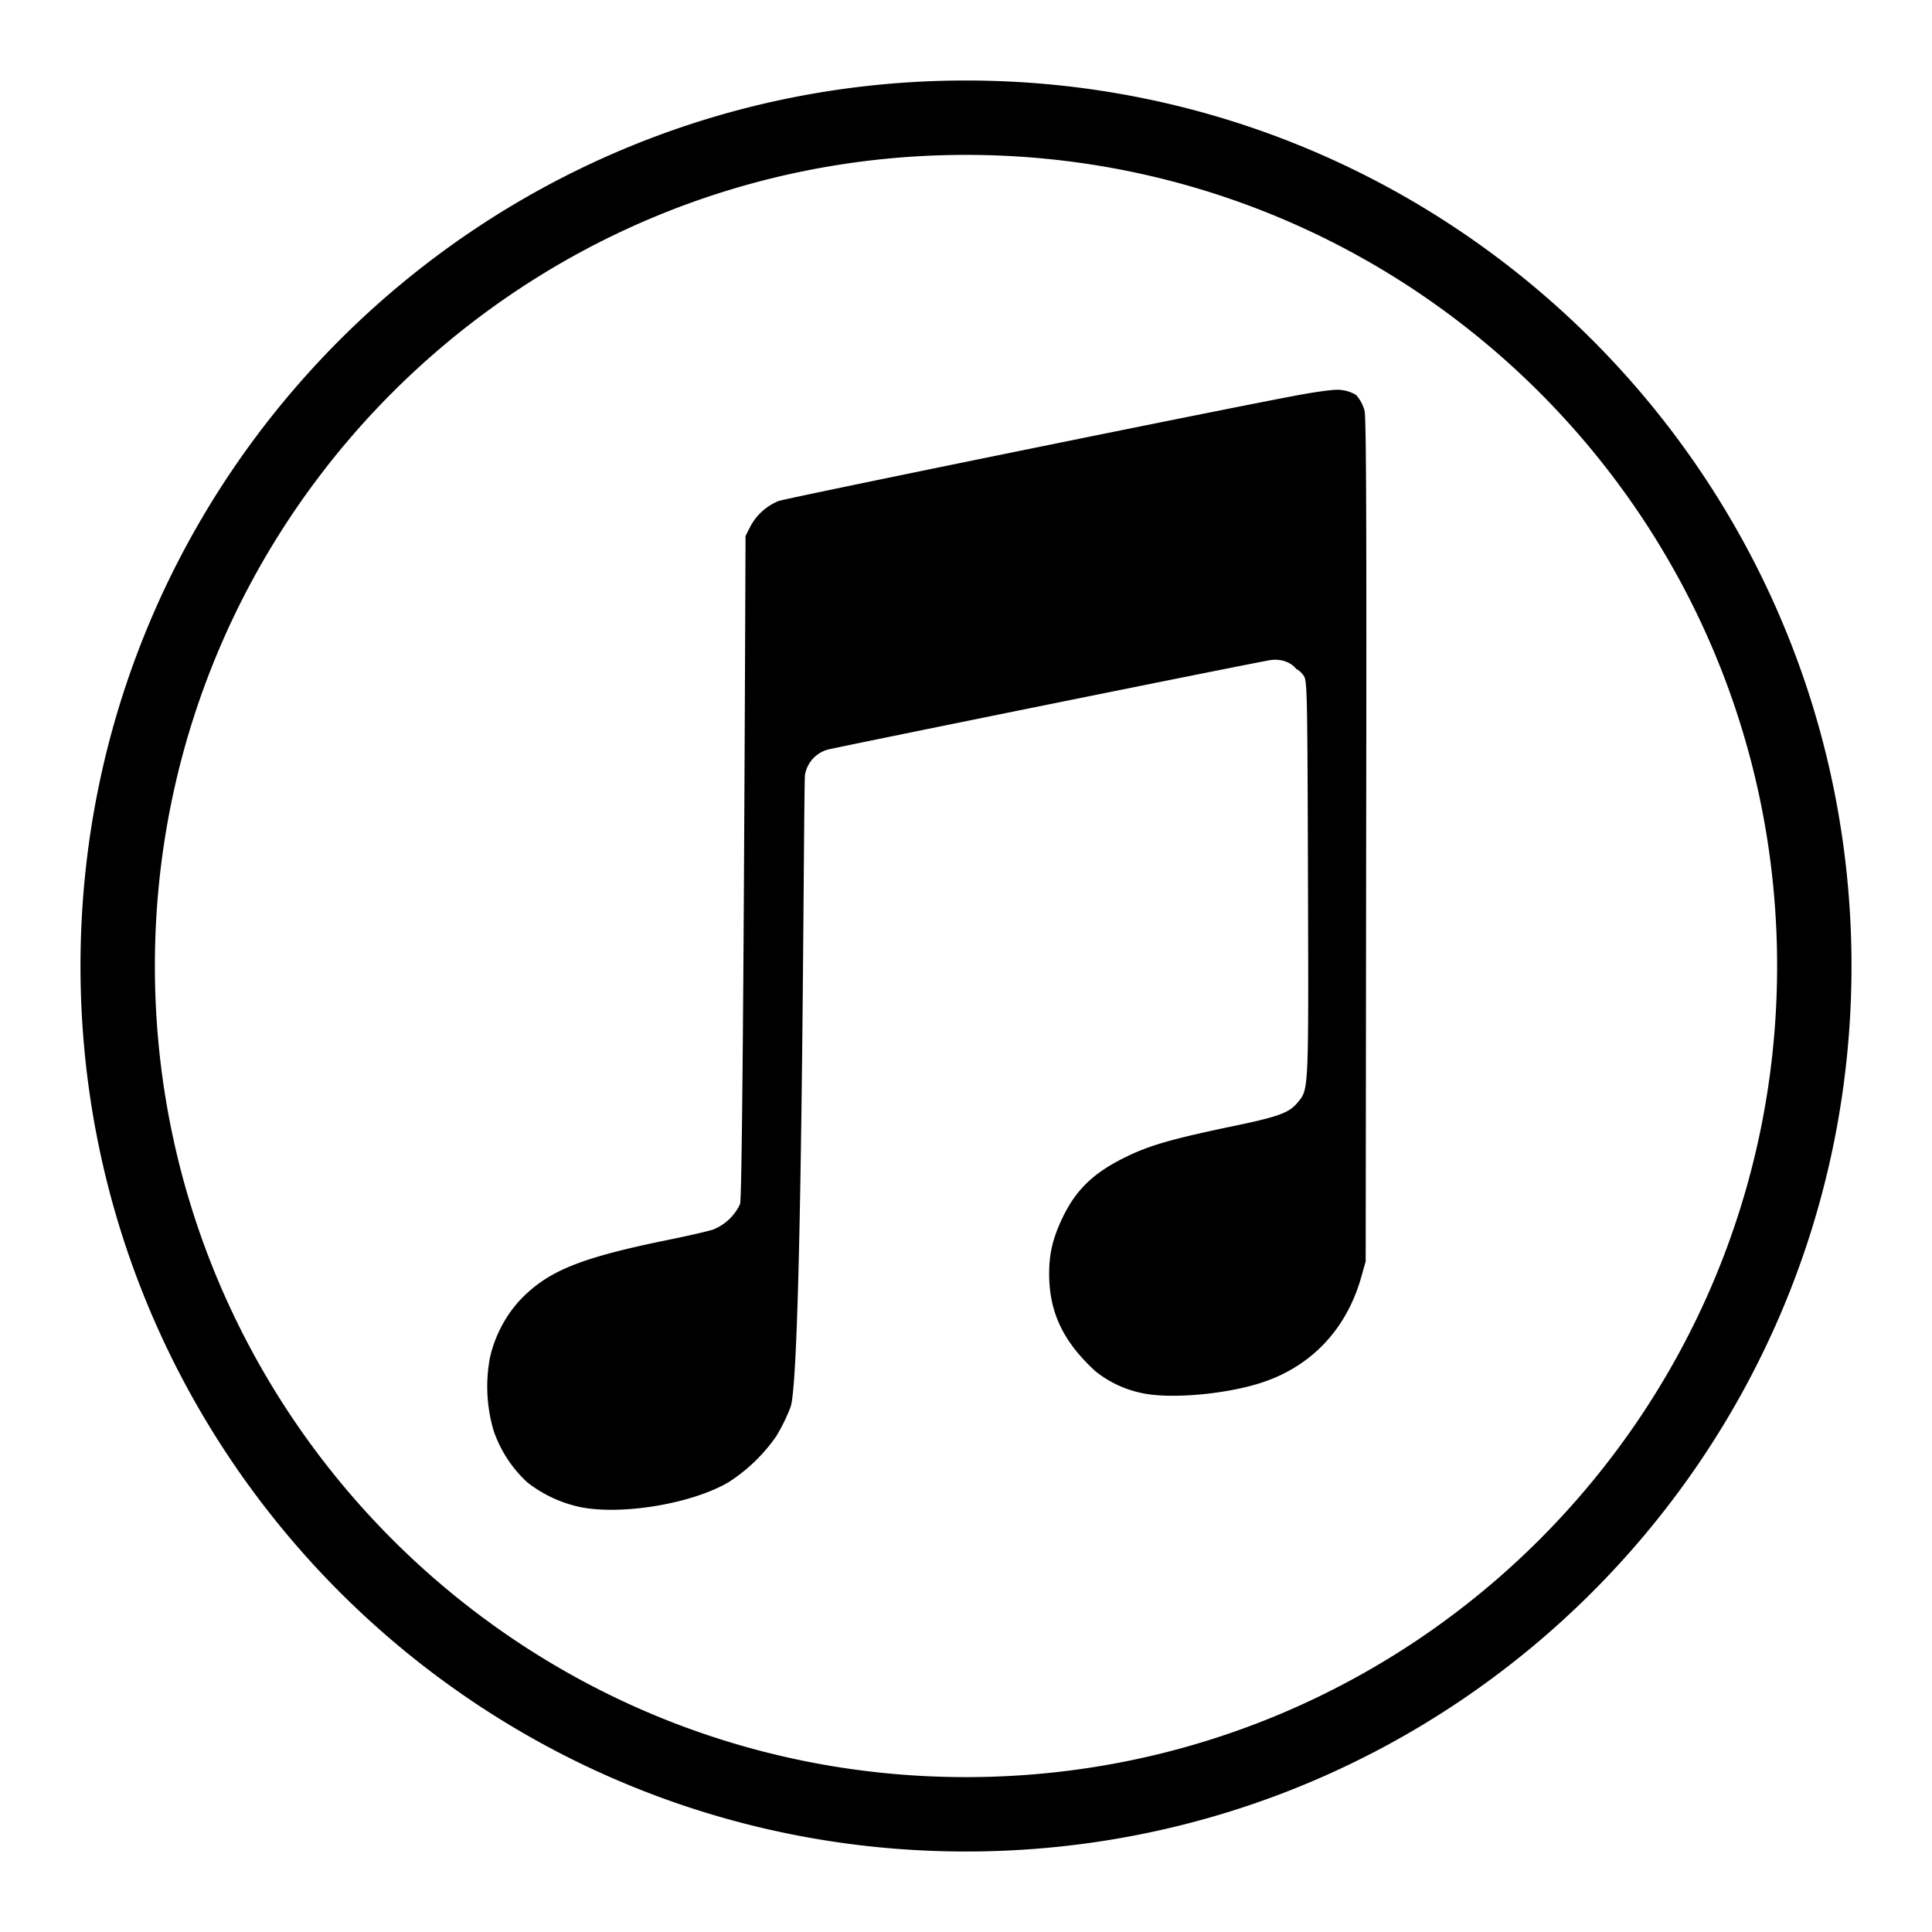 <svg xmlns="http://www.w3.org/2000/svg" viewBox="0 0 24 24"><path fill-rule="evenodd" d="M12 1c6.076 0 11 4.924 11 11s-4.924 11-11 11S1 18.076 1 12 5.924 1 12 1Zm0 .924C6.436 1.924 1.924 6.434 1.924 12c0 5.564 4.51 10.076 10.076 10.076 5.564 0 10.076-4.51 10.076-10.076 0-5.564-4.51-10.076-10.076-10.076Zm4.602 2.918a.45.45 0 0 1 .244.065c.05.056.085.122.105.194.021.074.026 1.412.02 5.332l-.006 5.236-.055.195c-.187.664-.643 1.135-1.29 1.328-.456.137-1.122.188-1.45.11a1.361 1.361 0 0 1-.56-.266 2.196 2.196 0 0 1-.091-.087c-.337-.338-.486-.684-.486-1.126 0-.247.043-.434.16-.683.165-.35.38-.562.767-.755.309-.155.586-.235 1.393-.403.53-.111.66-.159.763-.282.143-.17.14-.106.132-2.785-.007-2.328-.01-2.455-.052-2.52a.269.269 0 0 0-.096-.087c-.066-.084-.189-.127-.318-.108-.146.02-5.369 1.078-5.5 1.112a.395.395 0 0 0-.282.312c-.02.092-.025 7.443-.18 7.856a2.243 2.243 0 0 1-.177.361c-.157.227-.357.42-.59.57-.476.282-1.409.426-1.907.296a1.613 1.613 0 0 1-.596-.293 1.554 1.554 0 0 1-.418-.642 1.933 1.933 0 0 1-.045-.91c.063-.279.207-.544.4-.74.342-.344.746-.503 1.834-.724.236-.048.478-.104.54-.125a.623.623 0 0 0 .332-.315c.039-.087.064-7.263.068-8.199v-.1l.058-.115a.694.694 0 0 1 .352-.32c.092-.035 5.516-1.141 6.437-1.312.208-.04.43-.07.495-.07h-.001Z"/></svg>